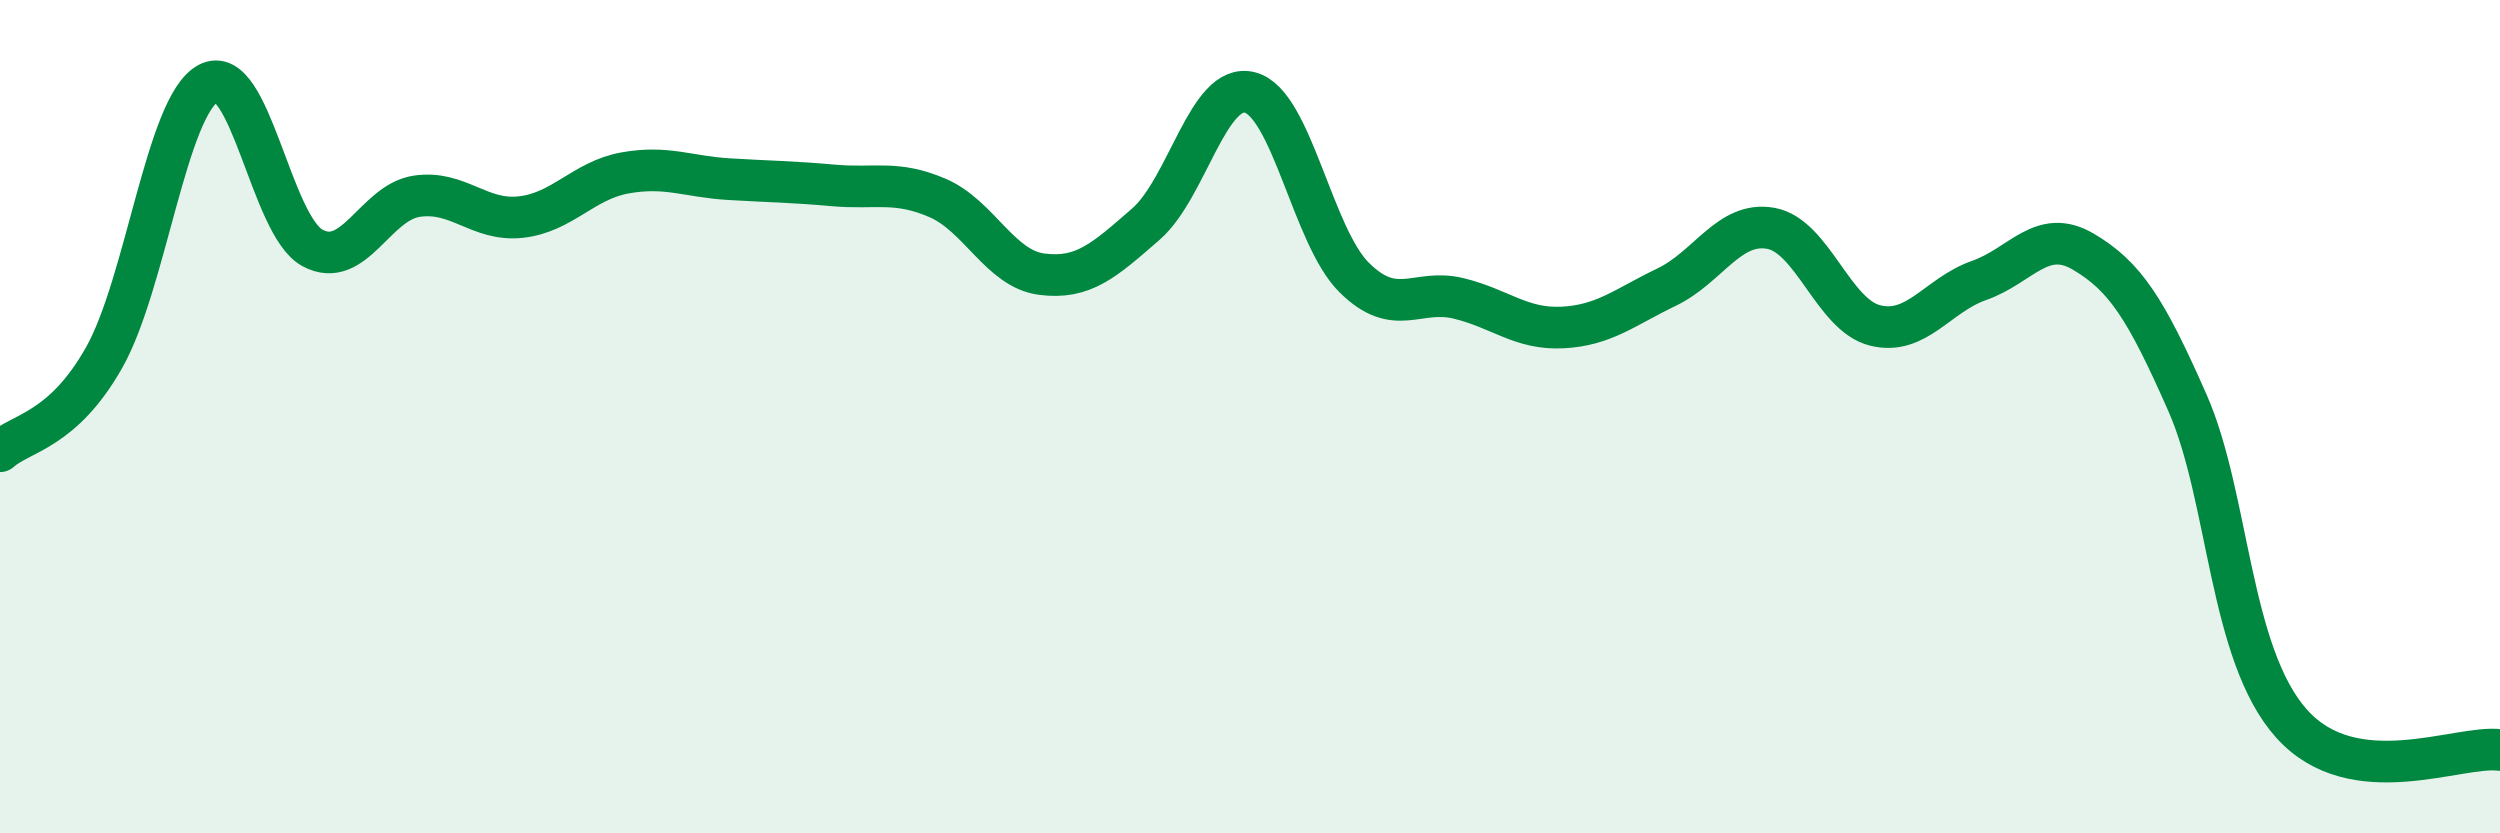 
    <svg width="60" height="20" viewBox="0 0 60 20" xmlns="http://www.w3.org/2000/svg">
      <path
        d="M 0,10.83 C 0.5,10.38 1.5,10.35 2.5,8.58 C 3.5,6.81 4,2.53 5,2 C 6,1.47 6.5,5.41 7.5,5.95 C 8.5,6.49 9,4.86 10,4.71 C 11,4.56 11.5,5.32 12.5,5.21 C 13.5,5.1 14,4.33 15,4.15 C 16,3.97 16.5,4.24 17.5,4.3 C 18.5,4.36 19,4.36 20,4.45 C 21,4.54 21.5,4.32 22.5,4.75 C 23.5,5.18 24,6.45 25,6.58 C 26,6.71 26.5,6.25 27.5,5.38 C 28.5,4.51 29,1.96 30,2.22 C 31,2.48 31.5,5.67 32.5,6.66 C 33.5,7.65 34,6.92 35,7.16 C 36,7.4 36.5,7.91 37.5,7.86 C 38.5,7.81 39,7.37 40,6.89 C 41,6.41 41.5,5.3 42.5,5.48 C 43.5,5.66 44,7.56 45,7.81 C 46,8.06 46.5,7.08 47.5,6.73 C 48.5,6.38 49,5.45 50,6.04 C 51,6.63 51.5,7.4 52.5,9.67 C 53.5,11.94 53.5,15.7 55,17.37 C 56.5,19.04 59,17.87 60,18L60 20L0 20Z"
        fill="#008740"
        opacity="0.1"
        stroke-linecap="round"
        stroke-linejoin="round"
      />
      <path
        d="M 0,10.83 C 0.5,10.38 1.5,10.35 2.5,8.58 C 3.5,6.81 4,2.53 5,2 C 6,1.47 6.5,5.41 7.5,5.95 C 8.5,6.49 9,4.86 10,4.71 C 11,4.56 11.5,5.32 12.5,5.21 C 13.5,5.1 14,4.33 15,4.15 C 16,3.97 16.5,4.24 17.5,4.3 C 18.5,4.36 19,4.36 20,4.45 C 21,4.54 21.5,4.32 22.5,4.75 C 23.5,5.18 24,6.45 25,6.58 C 26,6.71 26.5,6.25 27.5,5.38 C 28.5,4.51 29,1.96 30,2.22 C 31,2.48 31.5,5.67 32.5,6.66 C 33.5,7.65 34,6.92 35,7.16 C 36,7.4 36.5,7.91 37.5,7.86 C 38.5,7.81 39,7.37 40,6.89 C 41,6.41 41.5,5.3 42.5,5.48 C 43.5,5.66 44,7.56 45,7.81 C 46,8.06 46.5,7.08 47.5,6.73 C 48.5,6.38 49,5.45 50,6.04 C 51,6.63 51.5,7.4 52.5,9.67 C 53.5,11.94 53.5,15.7 55,17.37 C 56.5,19.04 59,17.87 60,18"
        stroke="#008740"
        stroke-width="1"
        fill="none"
        stroke-linecap="round"
        stroke-linejoin="round"
      />
    </svg>
  